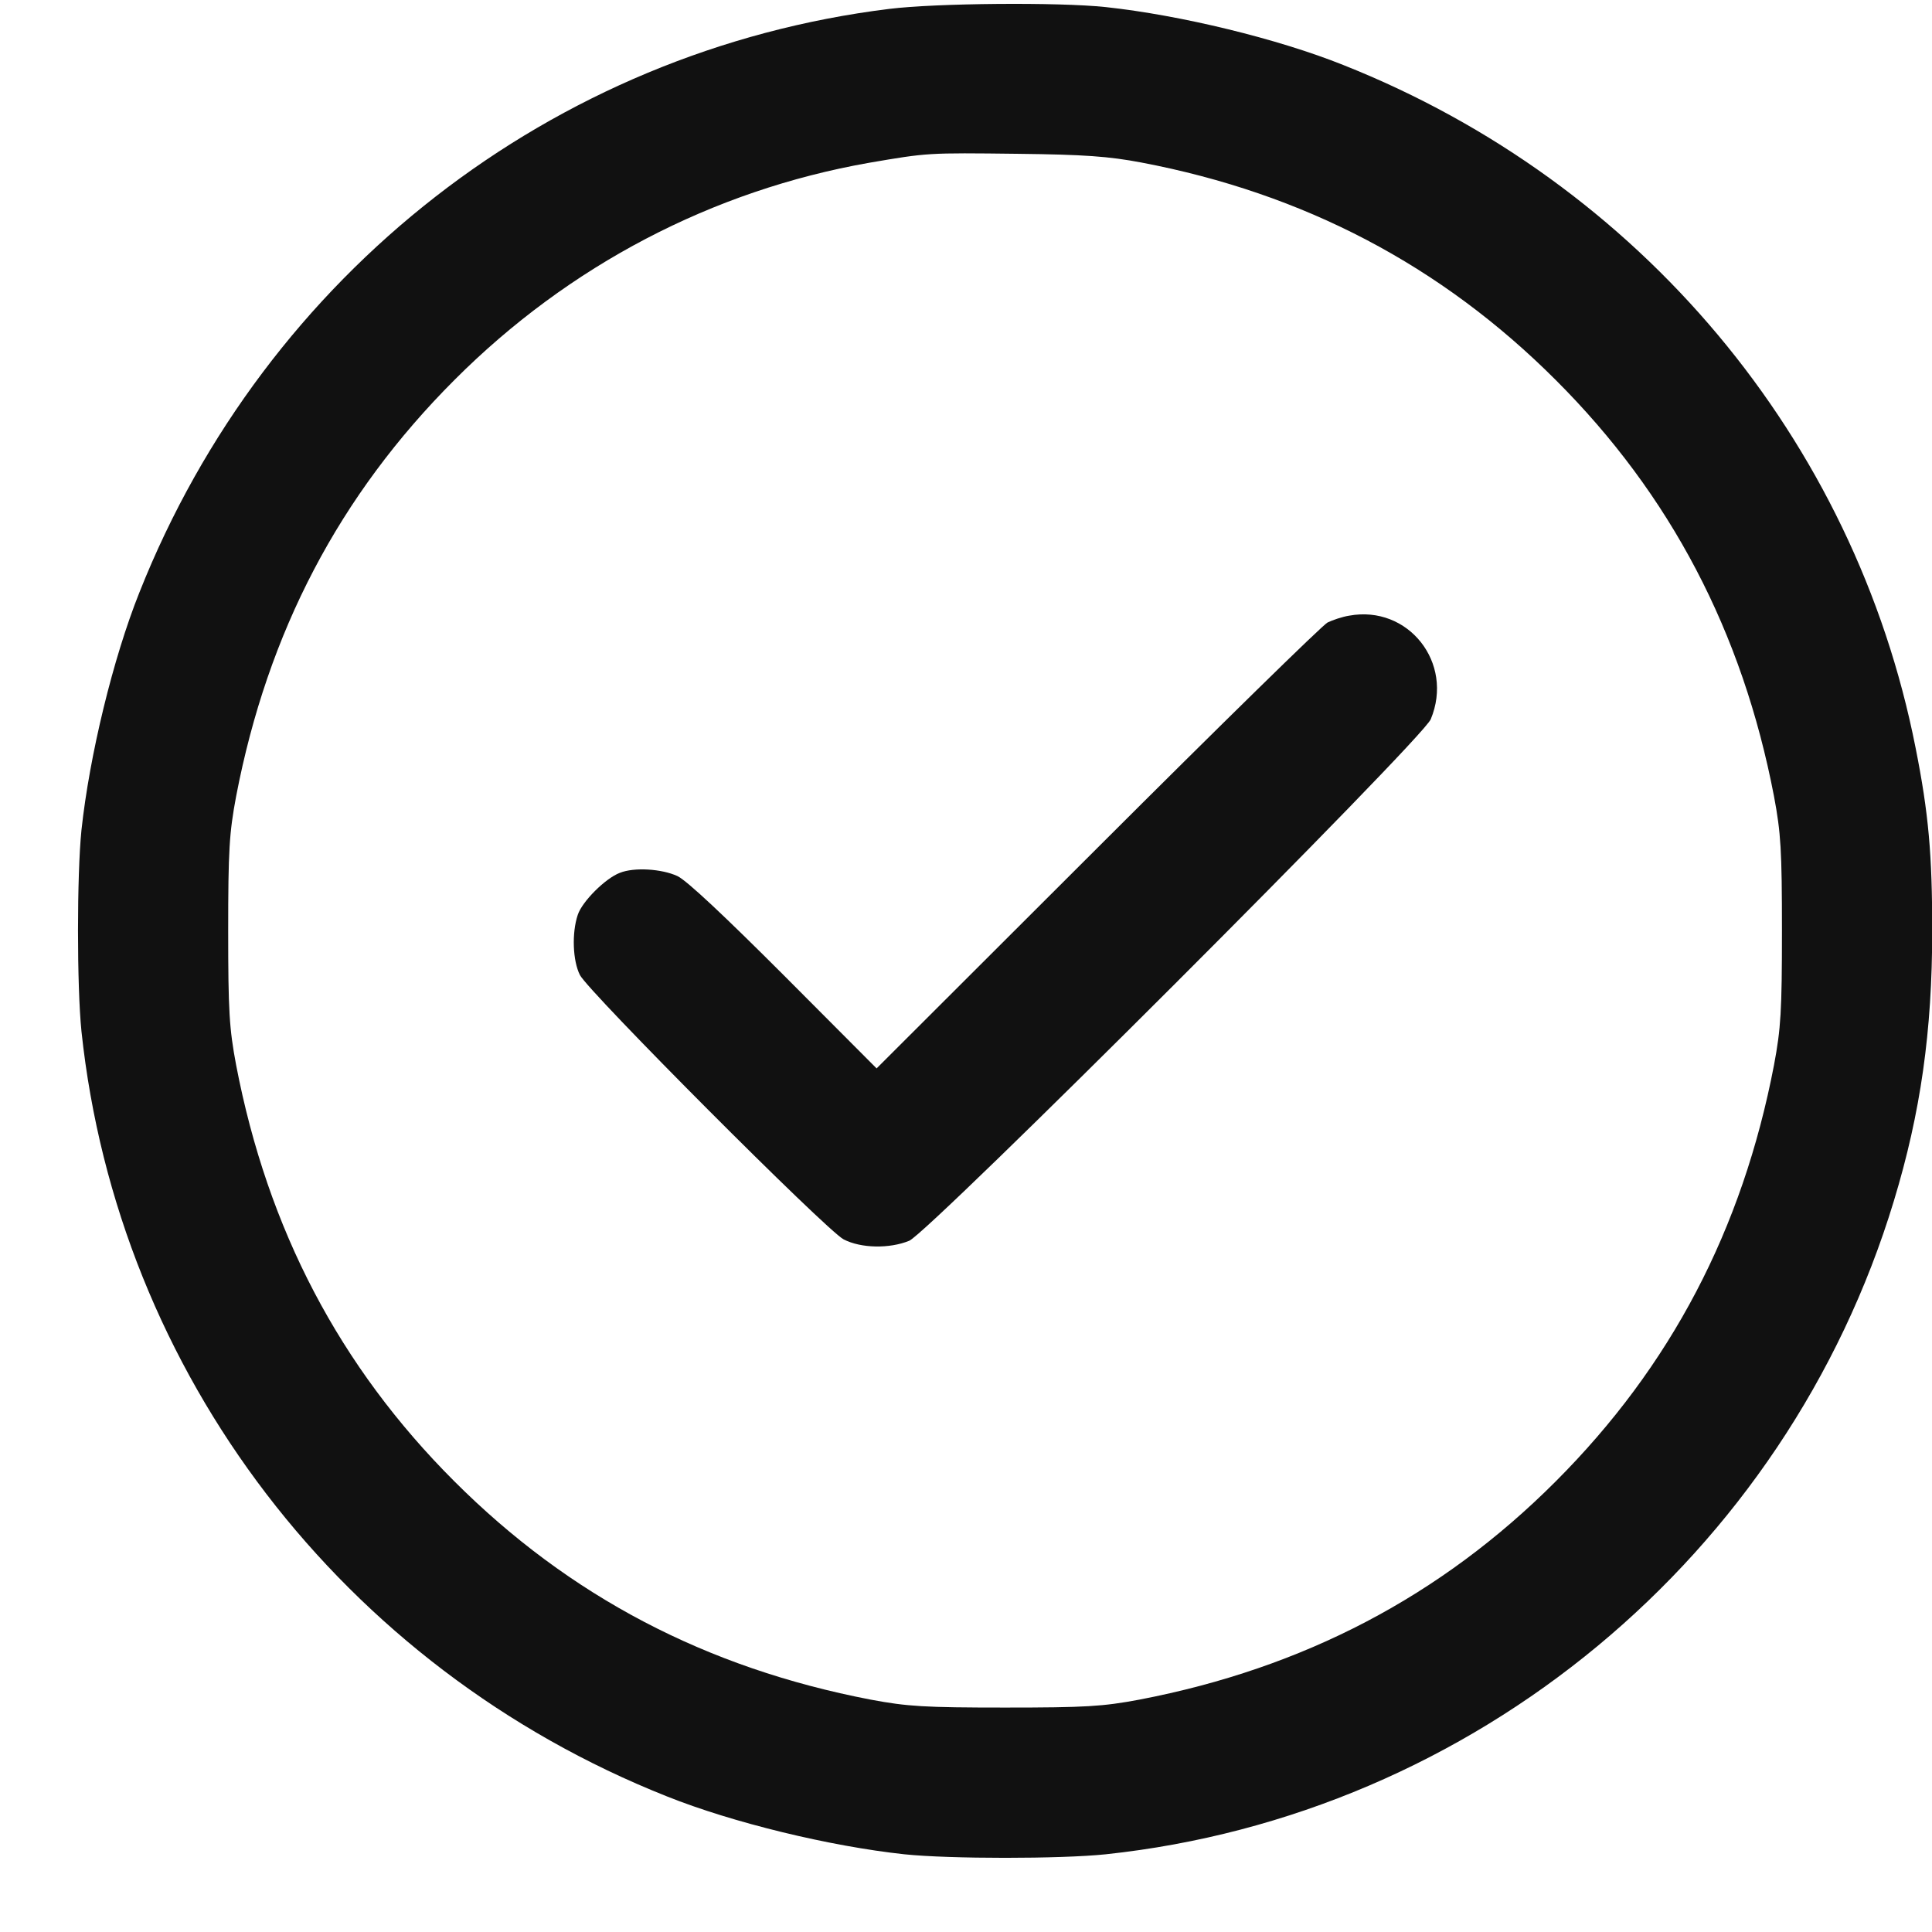 <svg xmlns="http://www.w3.org/2000/svg" width="18" height="18" viewBox="0 0 18 18" fill="none"><path d="M8.284 0.083C5.146 0.471 2.477 2.55 1.299 5.519C1.053 6.134 0.834 7.038 0.759 7.733C0.716 8.155 0.716 9.187 0.759 9.609C1.097 12.795 3.196 15.538 6.212 16.736C6.827 16.982 7.731 17.201 8.426 17.276C8.848 17.32 9.88 17.32 10.302 17.276C13.73 16.911 16.642 14.499 17.645 11.188C17.894 10.368 18.002 9.609 18.002 8.671C18.002 7.966 17.969 7.578 17.847 6.967C17.28 4.092 15.279 1.703 12.516 0.606C11.902 0.36 10.997 0.141 10.302 0.066C9.86 0.019 8.72 0.029 8.284 0.083ZM10.633 1.514C12.145 1.801 13.427 2.472 14.496 3.542C15.563 4.608 16.234 5.887 16.528 7.419C16.592 7.76 16.602 7.922 16.602 8.671C16.602 9.42 16.592 9.582 16.528 9.923C16.234 11.455 15.566 12.73 14.493 13.803C13.427 14.87 12.148 15.541 10.616 15.835C10.275 15.899 10.113 15.909 9.364 15.909C8.615 15.909 8.453 15.899 8.112 15.835C6.58 15.541 5.305 14.873 4.232 13.8C3.165 12.734 2.494 11.455 2.2 9.923C2.136 9.582 2.126 9.42 2.126 8.671C2.126 7.922 2.136 7.76 2.2 7.419C2.494 5.887 3.162 4.612 4.235 3.539C5.301 2.472 6.638 1.774 8.095 1.517C8.645 1.423 8.639 1.423 9.482 1.433C10.103 1.44 10.332 1.457 10.633 1.514Z" fill="#111111"></path><path d="M12.57 5.736C12.506 5.746 12.415 5.777 12.368 5.8C12.321 5.824 11.356 6.769 10.225 7.899L8.167 9.954L7.306 9.09C6.756 8.54 6.399 8.203 6.311 8.162C6.166 8.095 5.909 8.078 5.775 8.132C5.64 8.183 5.424 8.399 5.383 8.523C5.326 8.692 5.336 8.952 5.403 9.084C5.481 9.239 7.698 11.463 7.86 11.547C8.022 11.631 8.288 11.635 8.471 11.56C8.66 11.479 13.252 6.89 13.33 6.701C13.549 6.175 13.12 5.635 12.57 5.736Z" fill="#111111"></path></svg>